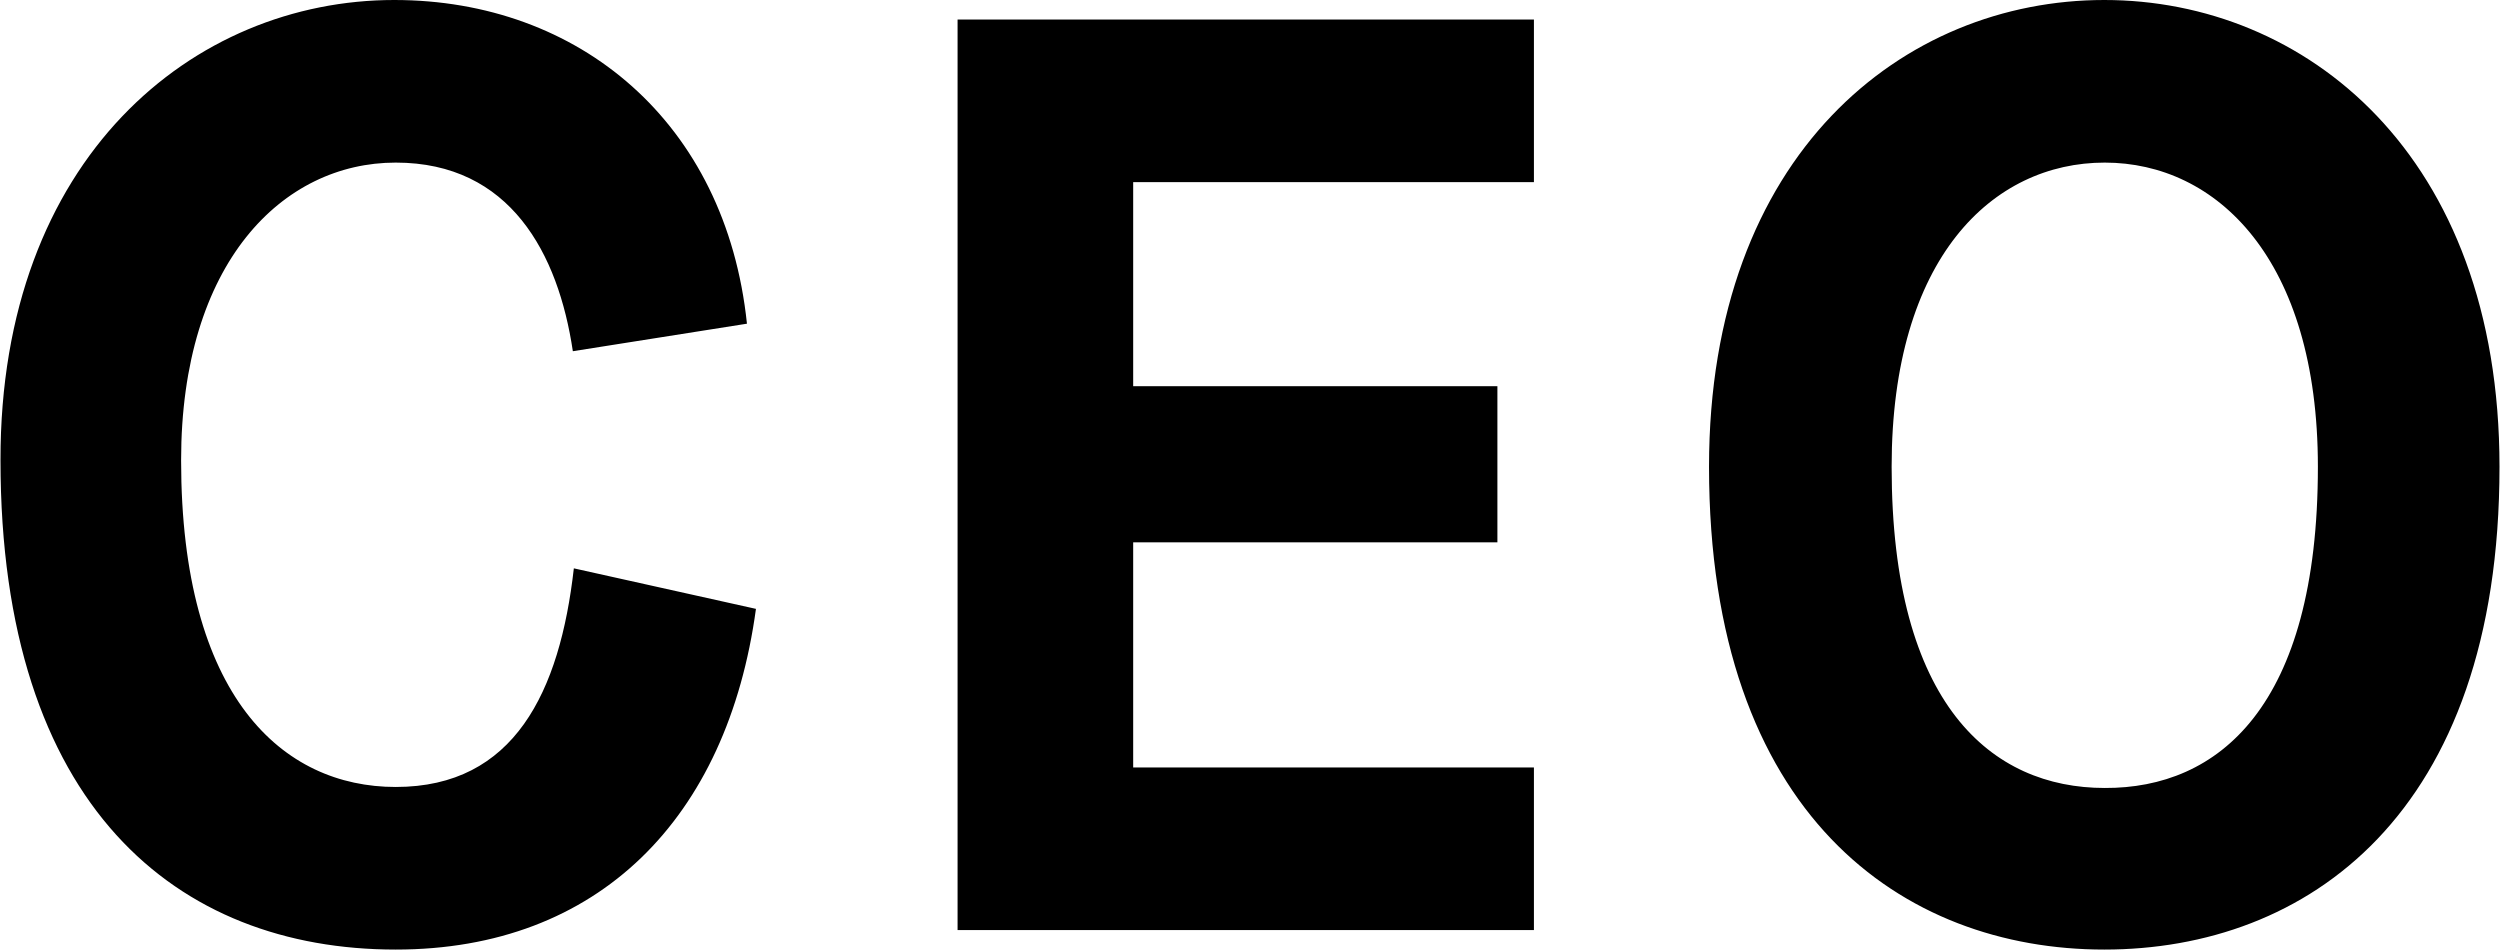 <svg version="1.1" id="レイヤー_1" xmlns="http://www.w3.org/2000/svg" x="0" y="0" viewBox="0 0 499.7 189.8" xml:space="preserve"><path d="M151.1 121.7c-5.7 41.9-31.5 68.1-72 68.1-43.7 0-79-28.6-79-97.8C0 31.5 38.7 0 78.8 0c36.9 0 66.3 24.4 70.5 64.7l-34.8 5.5c-2.9-19.5-12.5-37.7-35.4-37.7-22.6 0-42.9 20-42.9 59.5 0 47.3 20.3 65.3 42.9 65.3 23.7 0 32.8-19 35.6-43.7l36.4 8.1zM191.4 3.9h115.2v32.5h-80.1v40.8h72.8v31.2h-72.8v45h80.1v32.5H191.4V3.9zm150.2 89.4c0-62.7 39-93.3 79-93.3s79 30.7 79 93.3c0 69.7-38.7 96.5-79 96.5-40.2 0-79-26.8-79-96.5zm121.7 0c0-41.6-20.3-60.8-42.6-60.8-22.4 0-42.6 19-42.6 60.8 0 47.6 20 64.2 42.6 64.2 22.6.1 42.6-16.1 42.6-64.2z"/></svg>